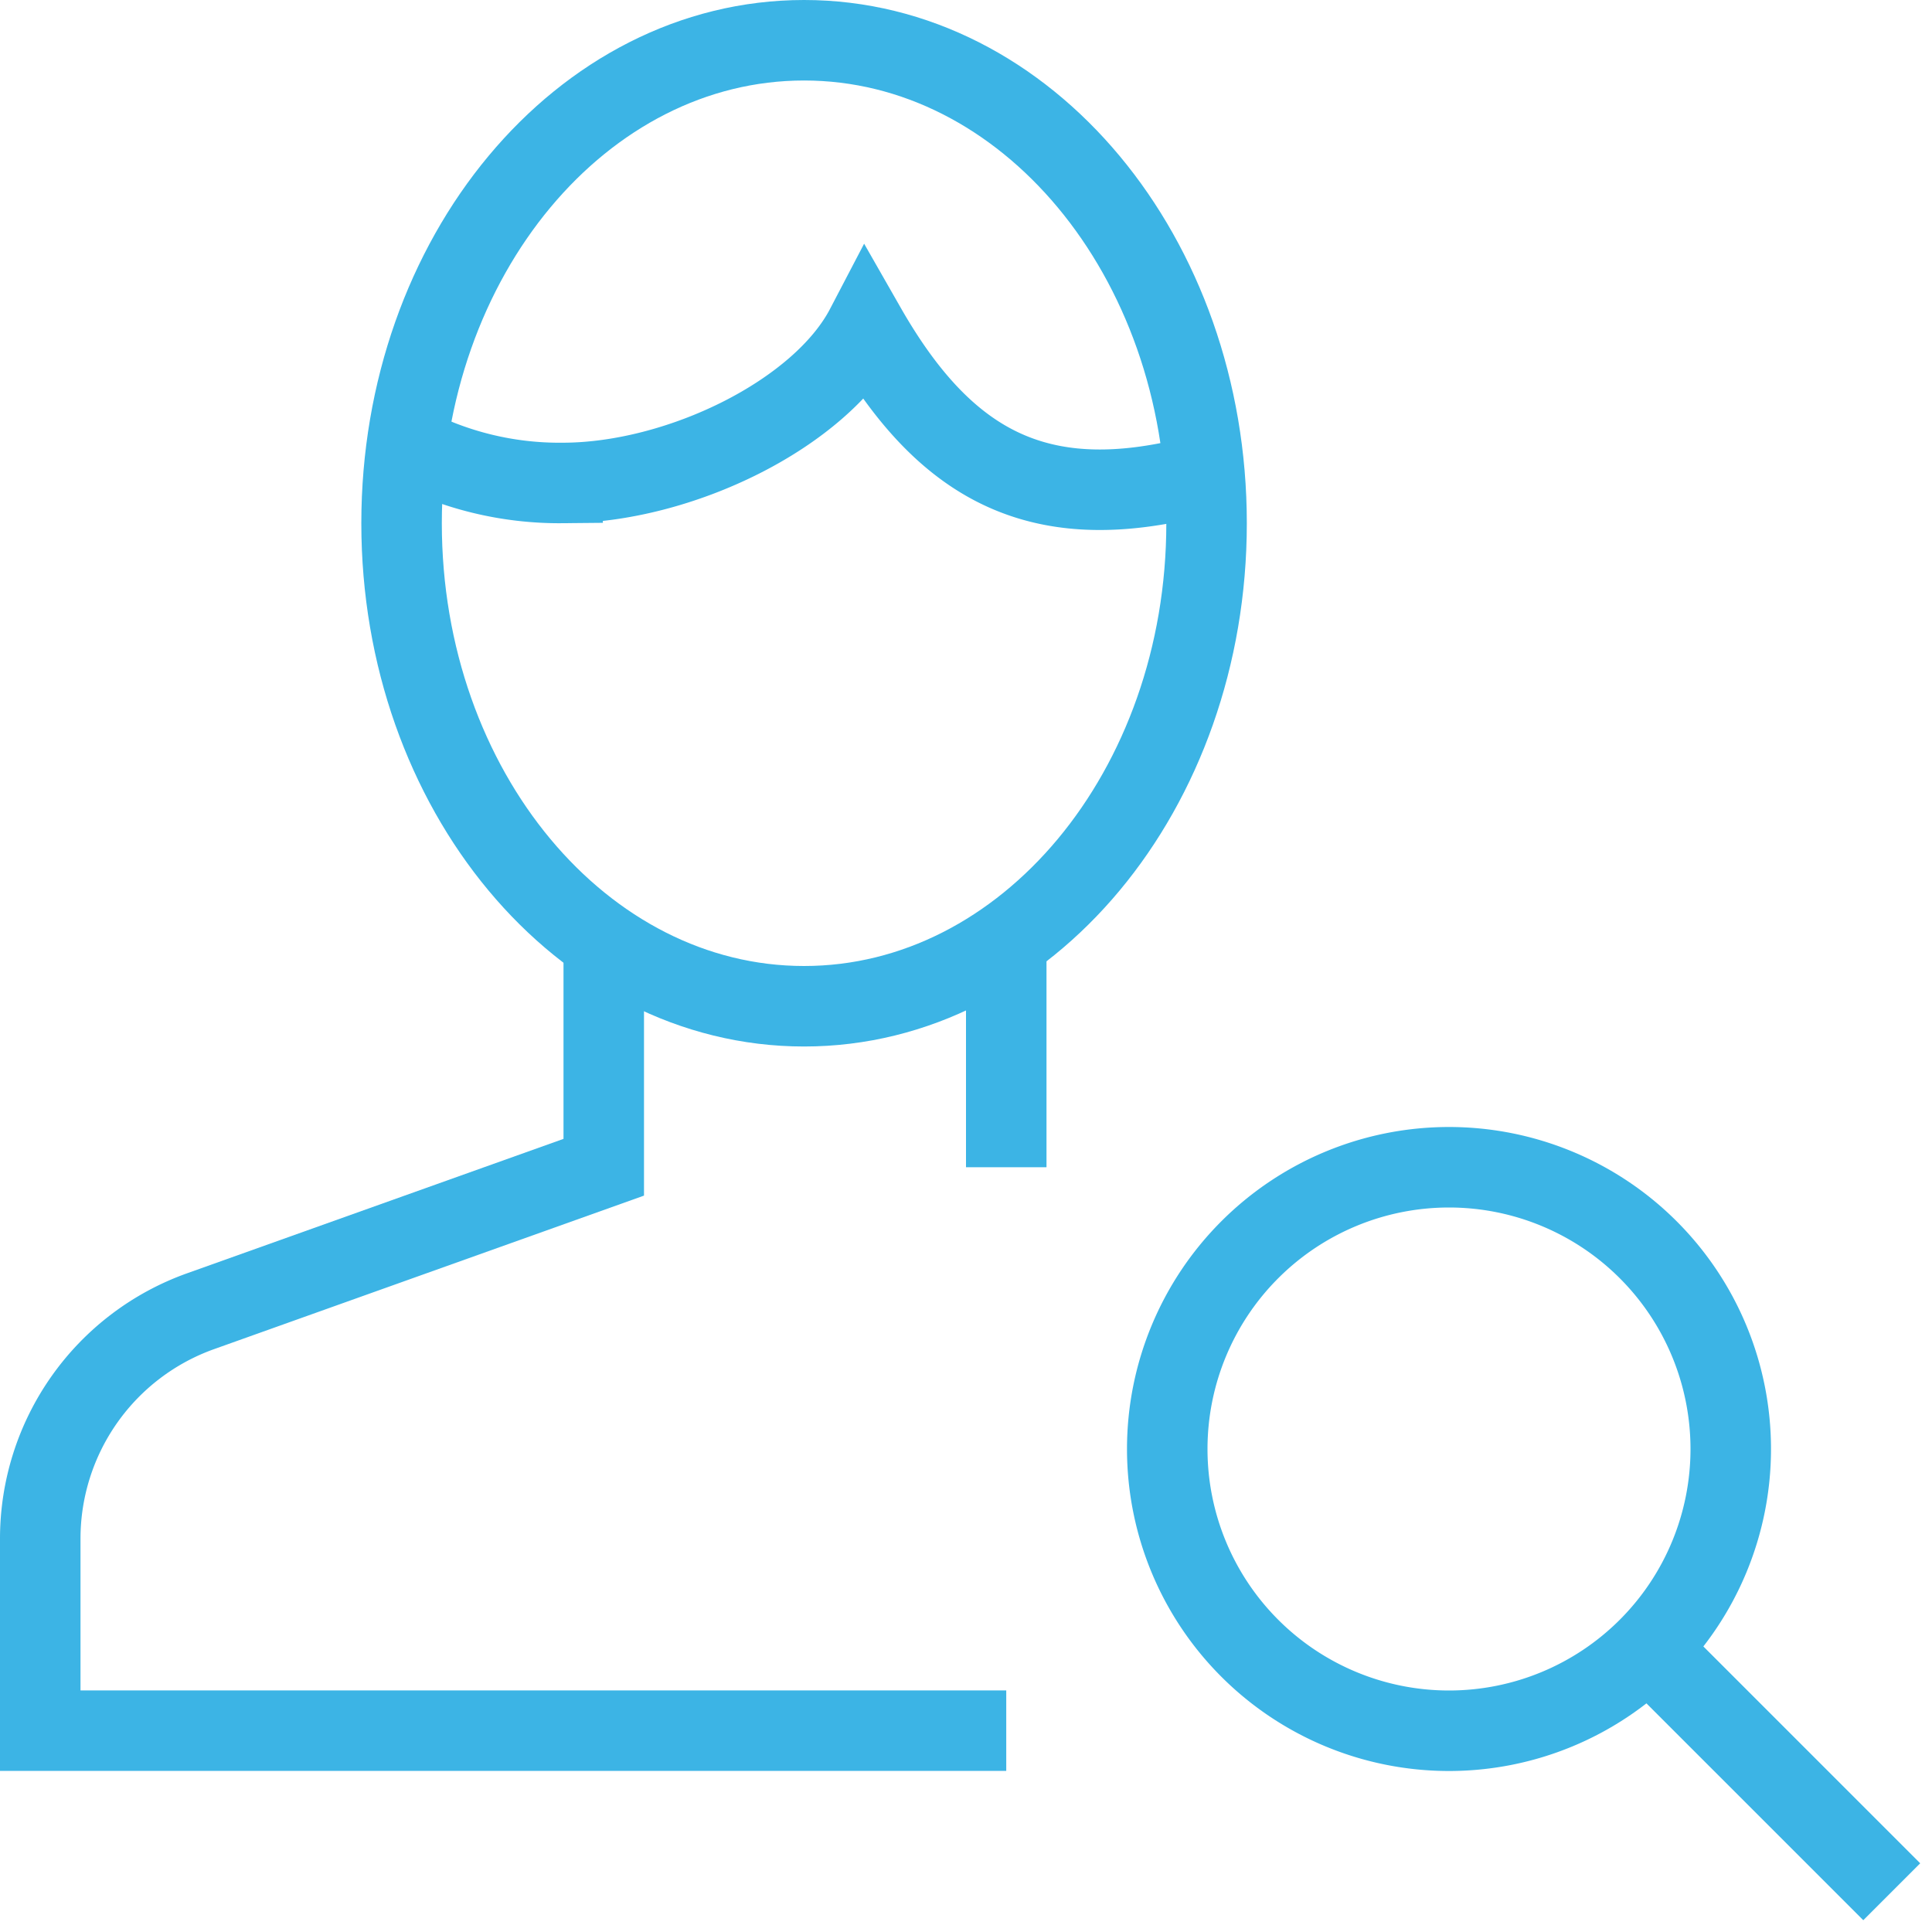 <svg xmlns="http://www.w3.org/2000/svg" viewBox="0 0 48 48" style="stroke: #3CB4E5;">
  <g stroke-width="2" fill="none" fill-rule="evenodd">
    <path d="M25 29v-5.667m-10 .083V29L4.98 32.578A6 6 0 0 0 1 38.228v4.77h24"/>
    <path d="M29.977 13c0 6.627-4.477 12-10 12-5.522 0-10-5.373-10-12 0-6.628 4.478-12 10-12 5.523 0 10 5.372 10 12z"/>
    <path d="M29.938 11.926c-.336.04-.62.008-.96.073-3.408.653-5.596-.58-7.47-3.86-1.125 2.153-4.64 3.86-7.53 3.86a8.13 8.13 0 0 1-3.894-.95M43 36a7 7 0 1 1-14 0 7 7 0 0 1 14 0zm4 11l-6-6"/>
  </g>
</svg>